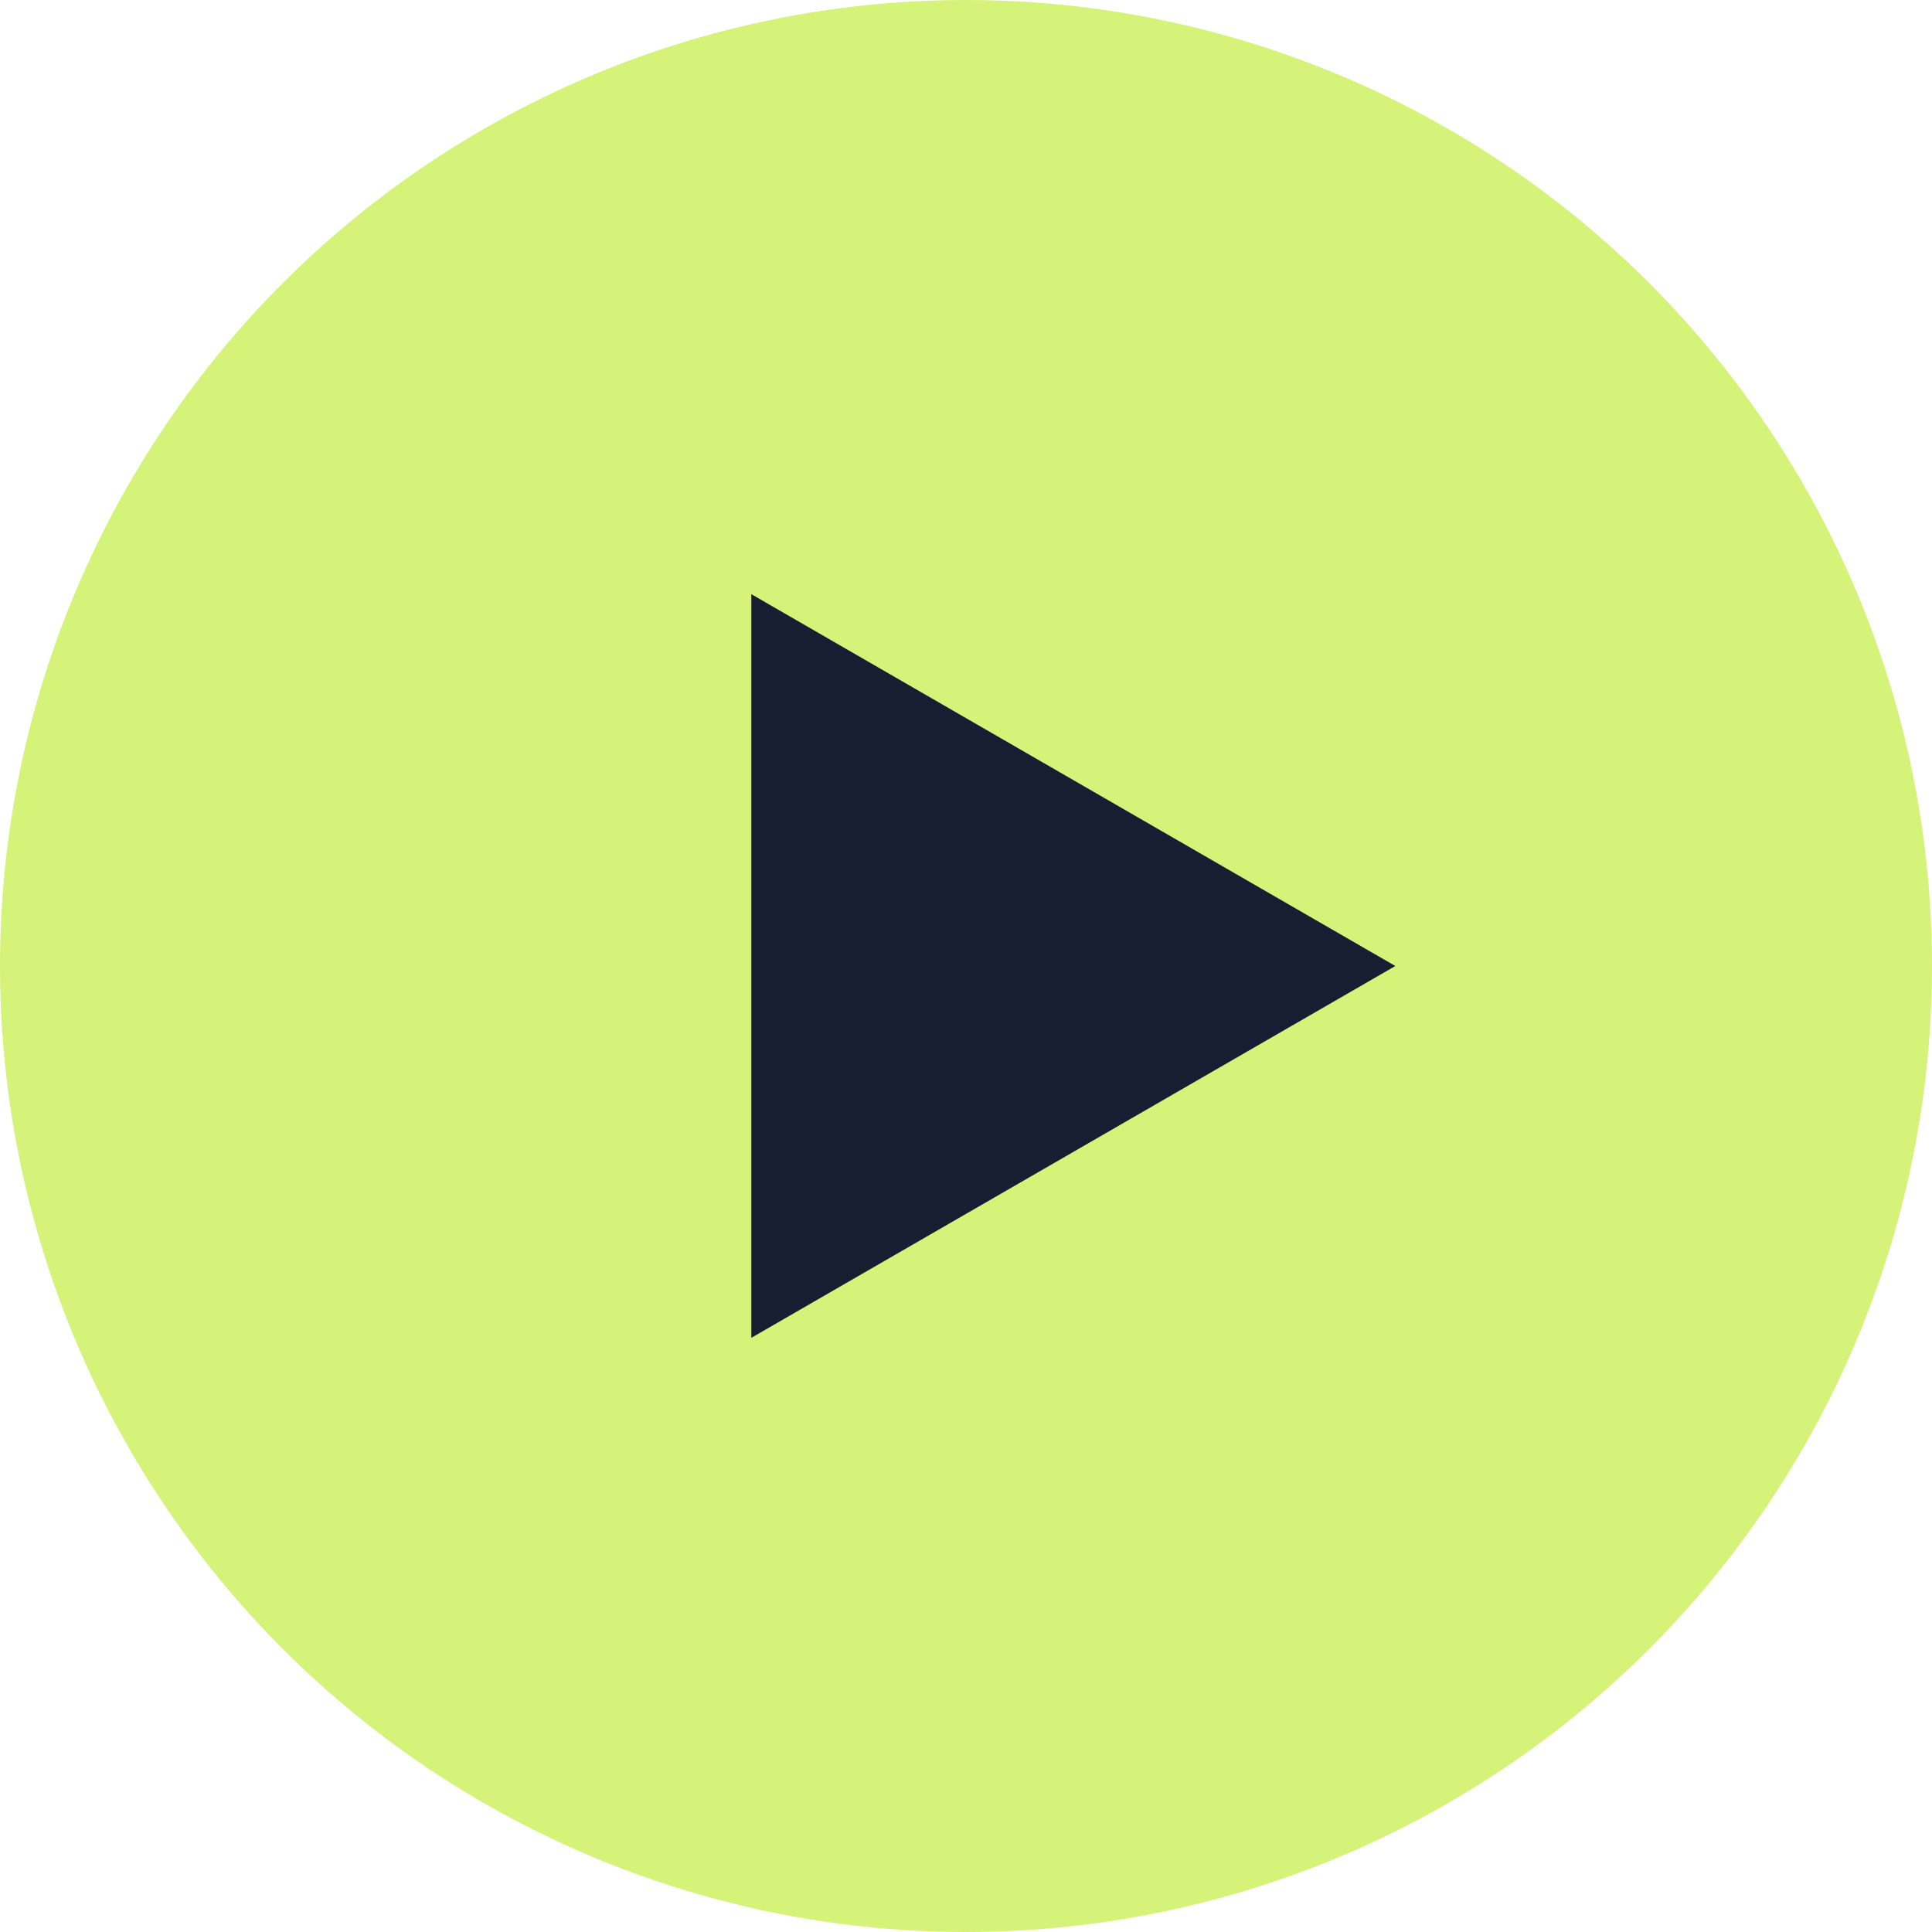 <svg width="108" height="108" viewBox="0 0 108 108" fill="none" xmlns="http://www.w3.org/2000/svg">
<circle cx="54" cy="54" r="54" fill="#D5F279"/>
<path d="M78 54L42 74.785V33.215L78 54Z" fill="#181E32"/>
</svg>
